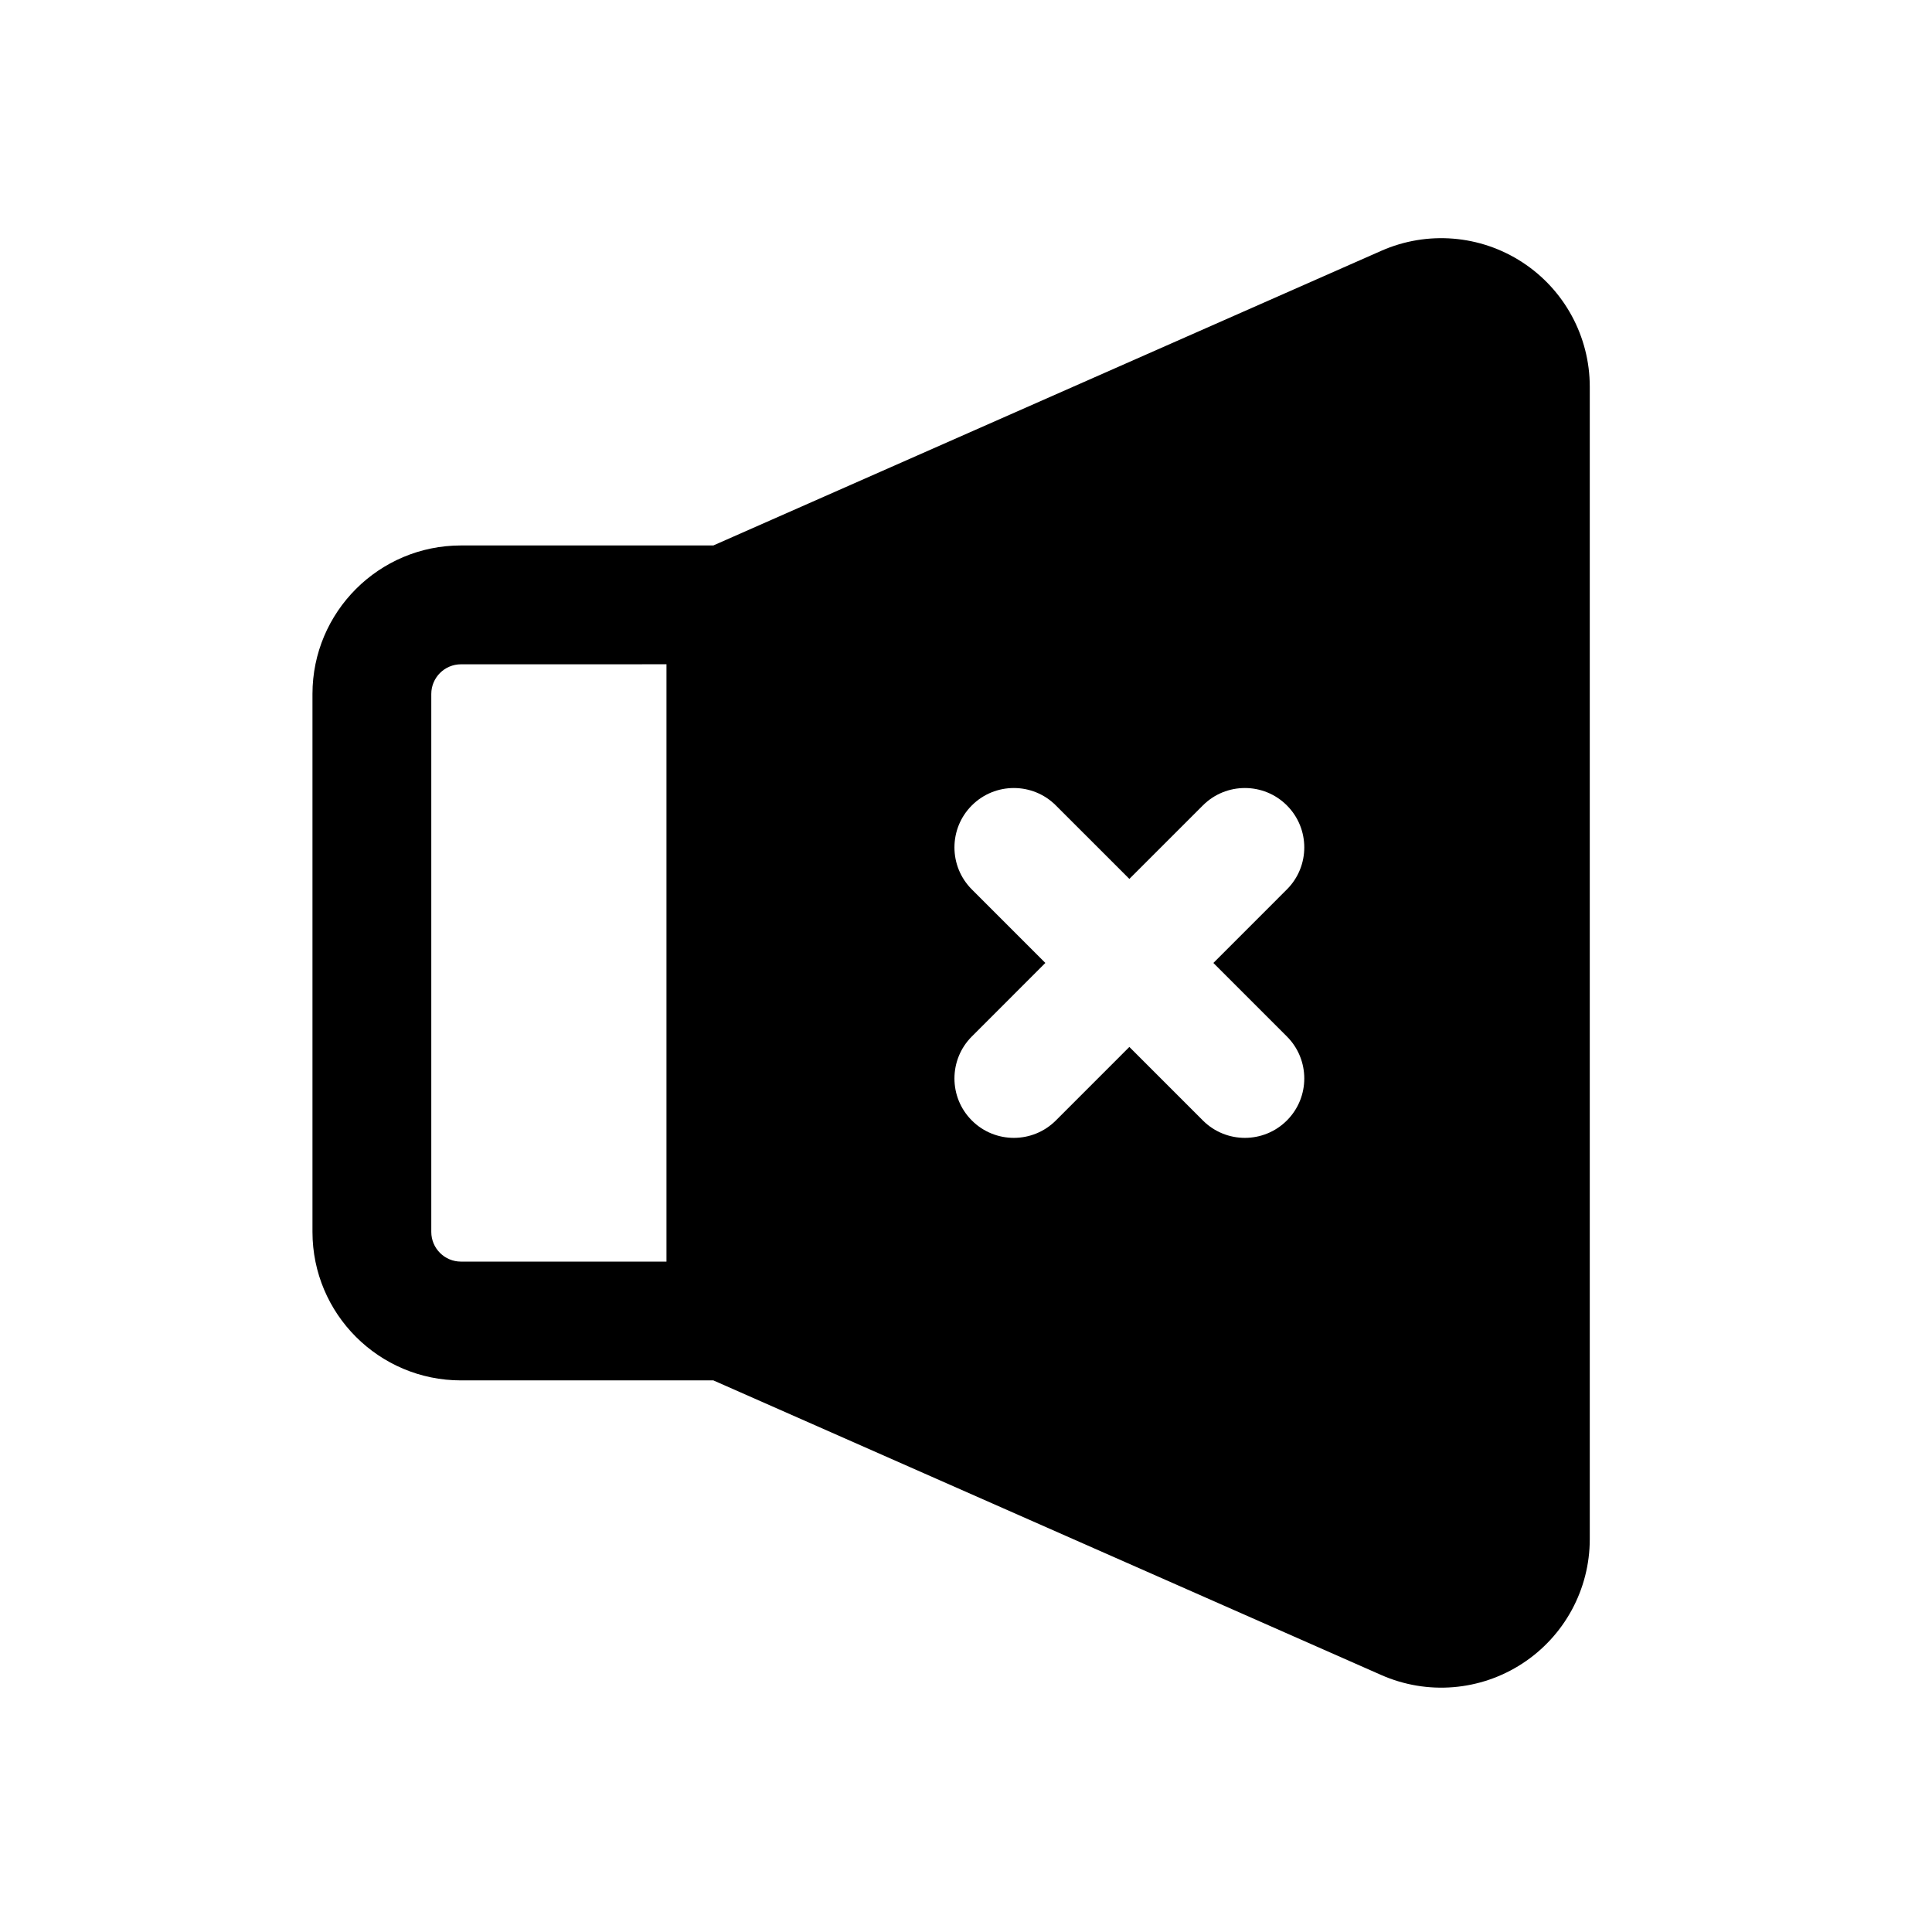 <?xml version="1.0" encoding="UTF-8"?>
<!-- Uploaded to: SVG Repo, www.svgrepo.com, Generator: SVG Repo Mixer Tools -->
<svg fill="#000000" width="800px" height="800px" version="1.1" viewBox="144 144 512 512" xmlns="http://www.w3.org/2000/svg">
 <path d="m333.05 288.55h-66.879c-21.738 0-39.363 17.625-39.363 39.359v142.55c0 21.742 17.625 39.359 39.363 39.359h66.879l177.01 78.082c12.168 5.371 26.234 4.223 37.375-3.047 11.148-7.258 17.871-19.664 17.871-32.965v-305.41c0-13.301-6.723-25.707-17.871-32.973-11.141-7.266-25.207-8.41-37.375-3.039zm-12.43 31.488v158.3h-54.449c-4.348 0-7.875-3.519-7.875-7.871v-142.55c0-4.344 3.527-7.871 7.875-7.871zm100.41 79.152-19.48 19.484c-6.148 6.141-6.148 16.121 0 22.262 6.141 6.148 16.121 6.148 22.262 0l19.48-19.484 19.484 19.484c6.141 6.148 16.121 6.148 22.262 0 6.148-6.141 6.148-16.121 0-22.262l-19.48-19.484 19.48-19.484c6.148-6.141 6.148-16.121 0-22.262-6.141-6.148-16.121-6.148-22.262 0l-19.484 19.477-19.48-19.477c-6.141-6.148-16.121-6.148-22.262 0-6.148 6.141-6.148 16.121 0 22.262z" fill-rule="evenodd"/>
</svg>